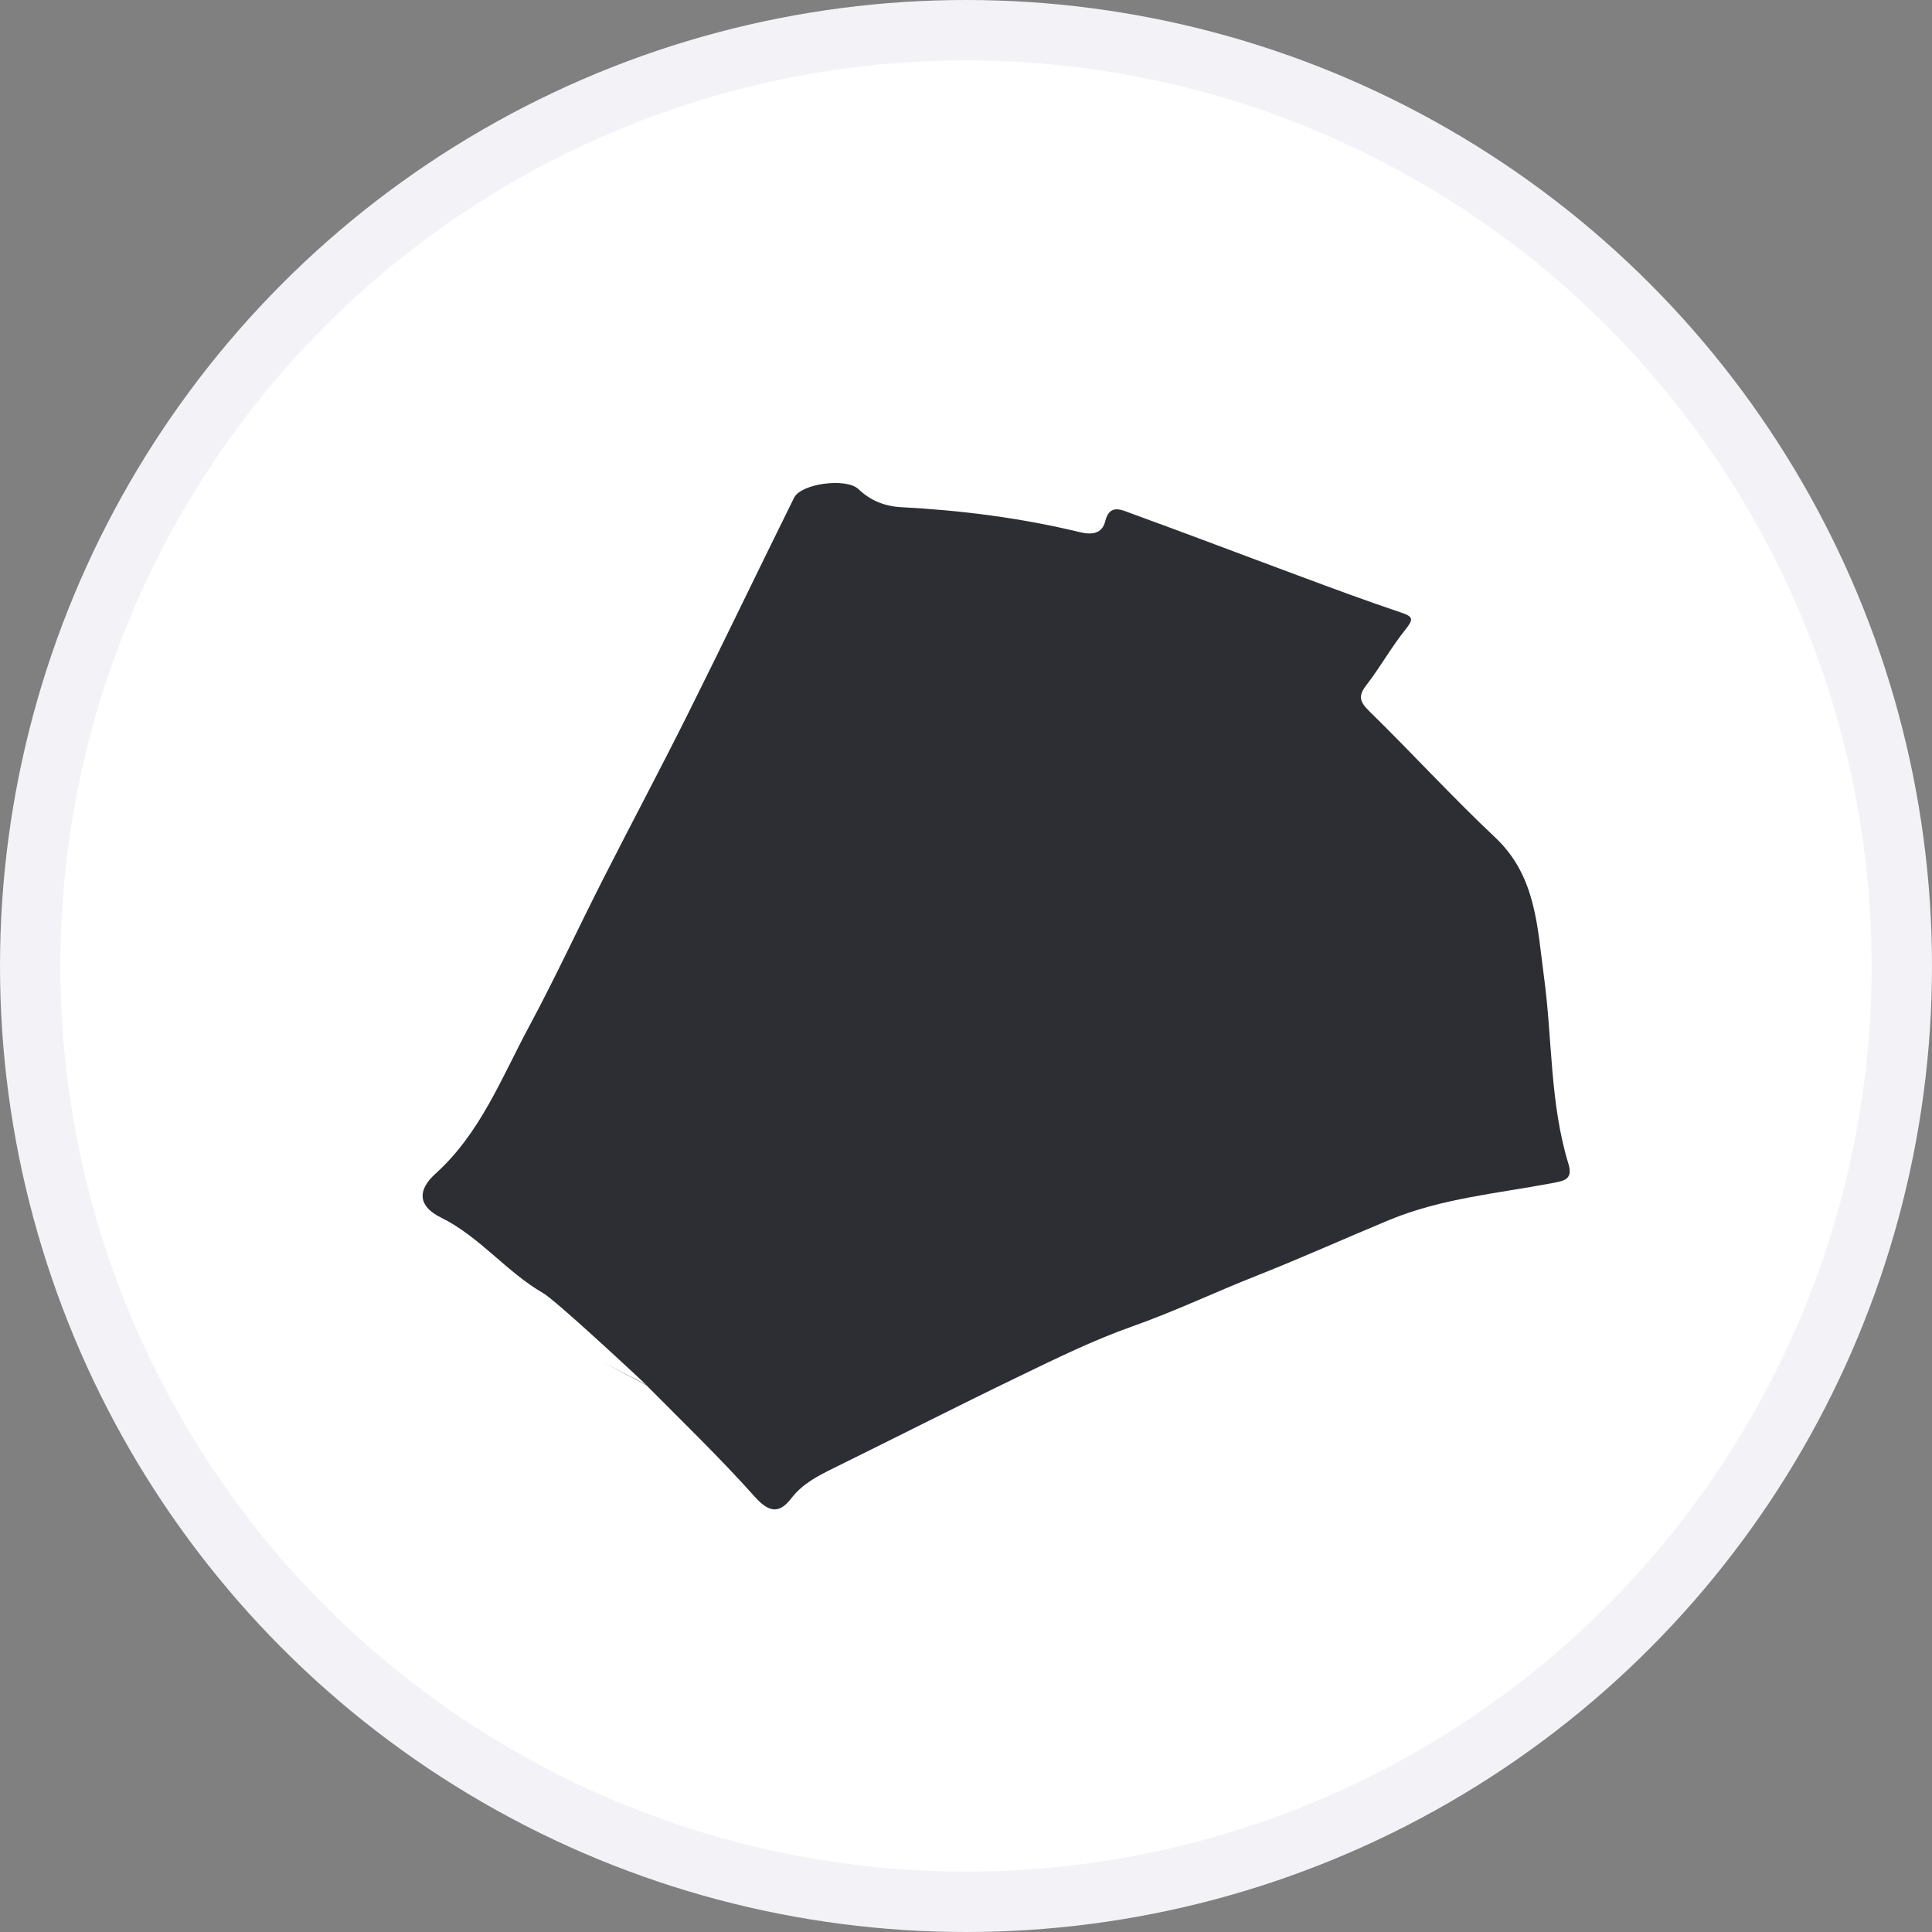 <svg width="32" height="32" viewBox="0 0 32 32" fill="none" xmlns="http://www.w3.org/2000/svg">
<rect x="0" y="0" width="32" height="32" fill="#808080" stroke="none"/>
<circle cx="16" cy="16" r="15.5" fill="white" stroke="#F3F3F7"/>
<path d="M9.988 22.564L10.701 22.934C10.512 22.758 9.212 21.543 8.994 21.417C8.383 21.063 7.946 20.483 7.303 20.166C6.928 19.982 6.905 19.717 7.212 19.441C7.956 18.77 8.307 17.851 8.764 17.001C9.194 16.201 9.576 15.374 9.988 14.563C10.452 13.65 10.934 12.745 11.393 11.826C11.988 10.635 12.562 9.436 13.152 8.245C13.27 8.006 14.018 7.911 14.217 8.1C14.413 8.287 14.644 8.384 14.919 8.4C15.918 8.452 16.909 8.578 17.885 8.814C18.071 8.859 18.254 8.851 18.307 8.63C18.378 8.344 18.574 8.444 18.718 8.497C19.649 8.835 20.575 9.189 21.503 9.533C22.066 9.743 22.633 9.953 23.204 10.145C23.411 10.213 23.414 10.257 23.28 10.425C23.047 10.716 22.861 11.05 22.633 11.346C22.494 11.525 22.517 11.619 22.677 11.777C23.382 12.467 24.048 13.196 24.767 13.873C25.448 14.516 25.461 15.358 25.574 16.185C25.713 17.213 25.669 18.268 25.978 19.276C26.059 19.538 25.904 19.559 25.71 19.596C24.806 19.767 23.878 19.848 23.015 20.205C22.287 20.507 21.566 20.832 20.831 21.123C20.137 21.396 19.463 21.719 18.758 21.968C18.113 22.196 17.491 22.501 16.873 22.8C15.845 23.296 14.828 23.815 13.803 24.319C13.543 24.448 13.294 24.574 13.108 24.815C12.906 25.078 12.736 25.054 12.497 24.786C11.925 24.146 11.307 23.55 10.704 22.942" fill="#2C2E33"/>
</svg>
